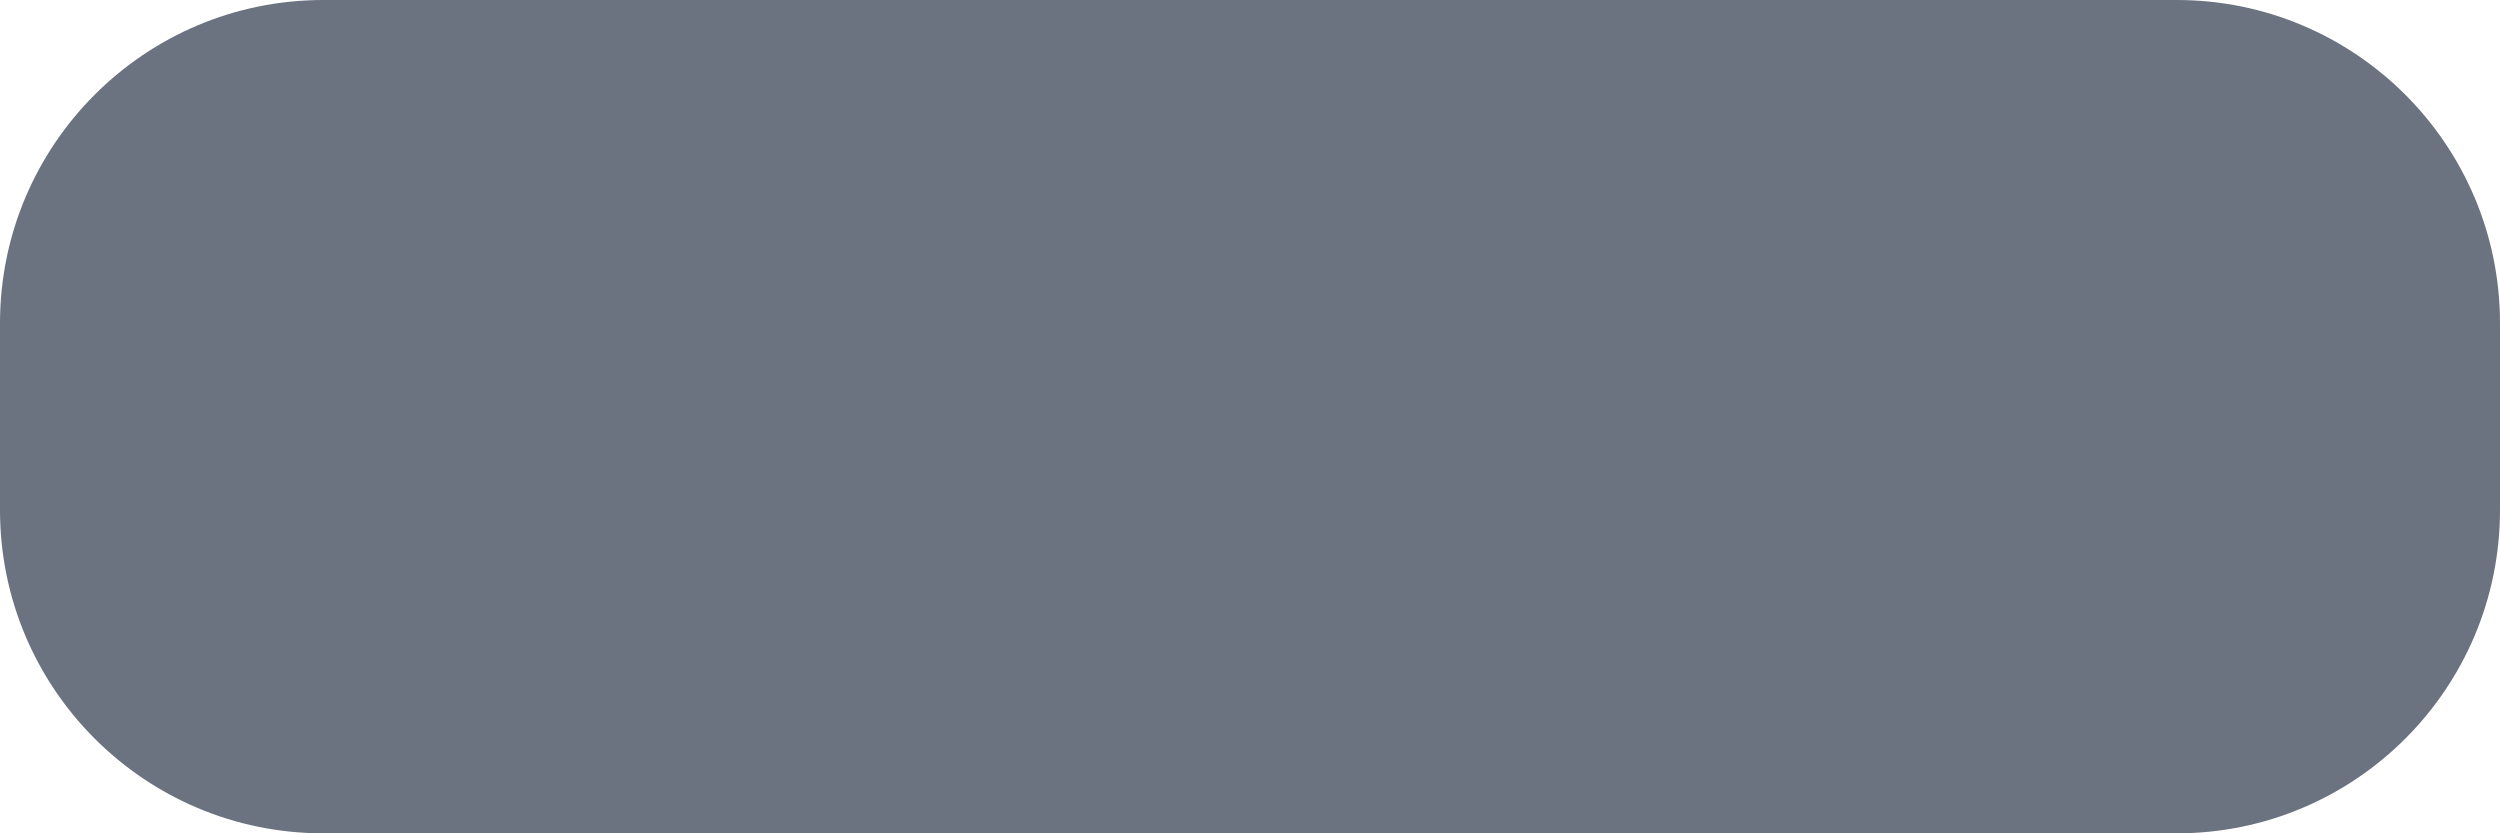 <?xml version="1.0" encoding="UTF-8"?> <svg xmlns="http://www.w3.org/2000/svg" viewBox="0 0 300.00 100.00" data-guides="{&quot;vertical&quot;:[],&quot;horizontal&quot;:[]}"><defs></defs><path fill="#6b7280" stroke="none" fill-opacity="1" stroke-width="0" stroke-opacity="1" id="tSvgde638ee925" rx="38.8" ry="38.8" title="Rectangle 8" d="M0 38.8C0 17.372 17.371 0 38.8 0C112.933 0 187.067 0 261.2 0C282.629 0 300 17.372 300 38.8C300 46.267 300 53.733 300 61.2C300 82.629 282.629 100 261.2 100C187.067 100 112.933 100 38.8 100C17.371 100 0 82.629 0 61.2C0 53.733 0 46.267 0 38.8Z" style="transform-origin: -6130px -4759px;"></path></svg> 